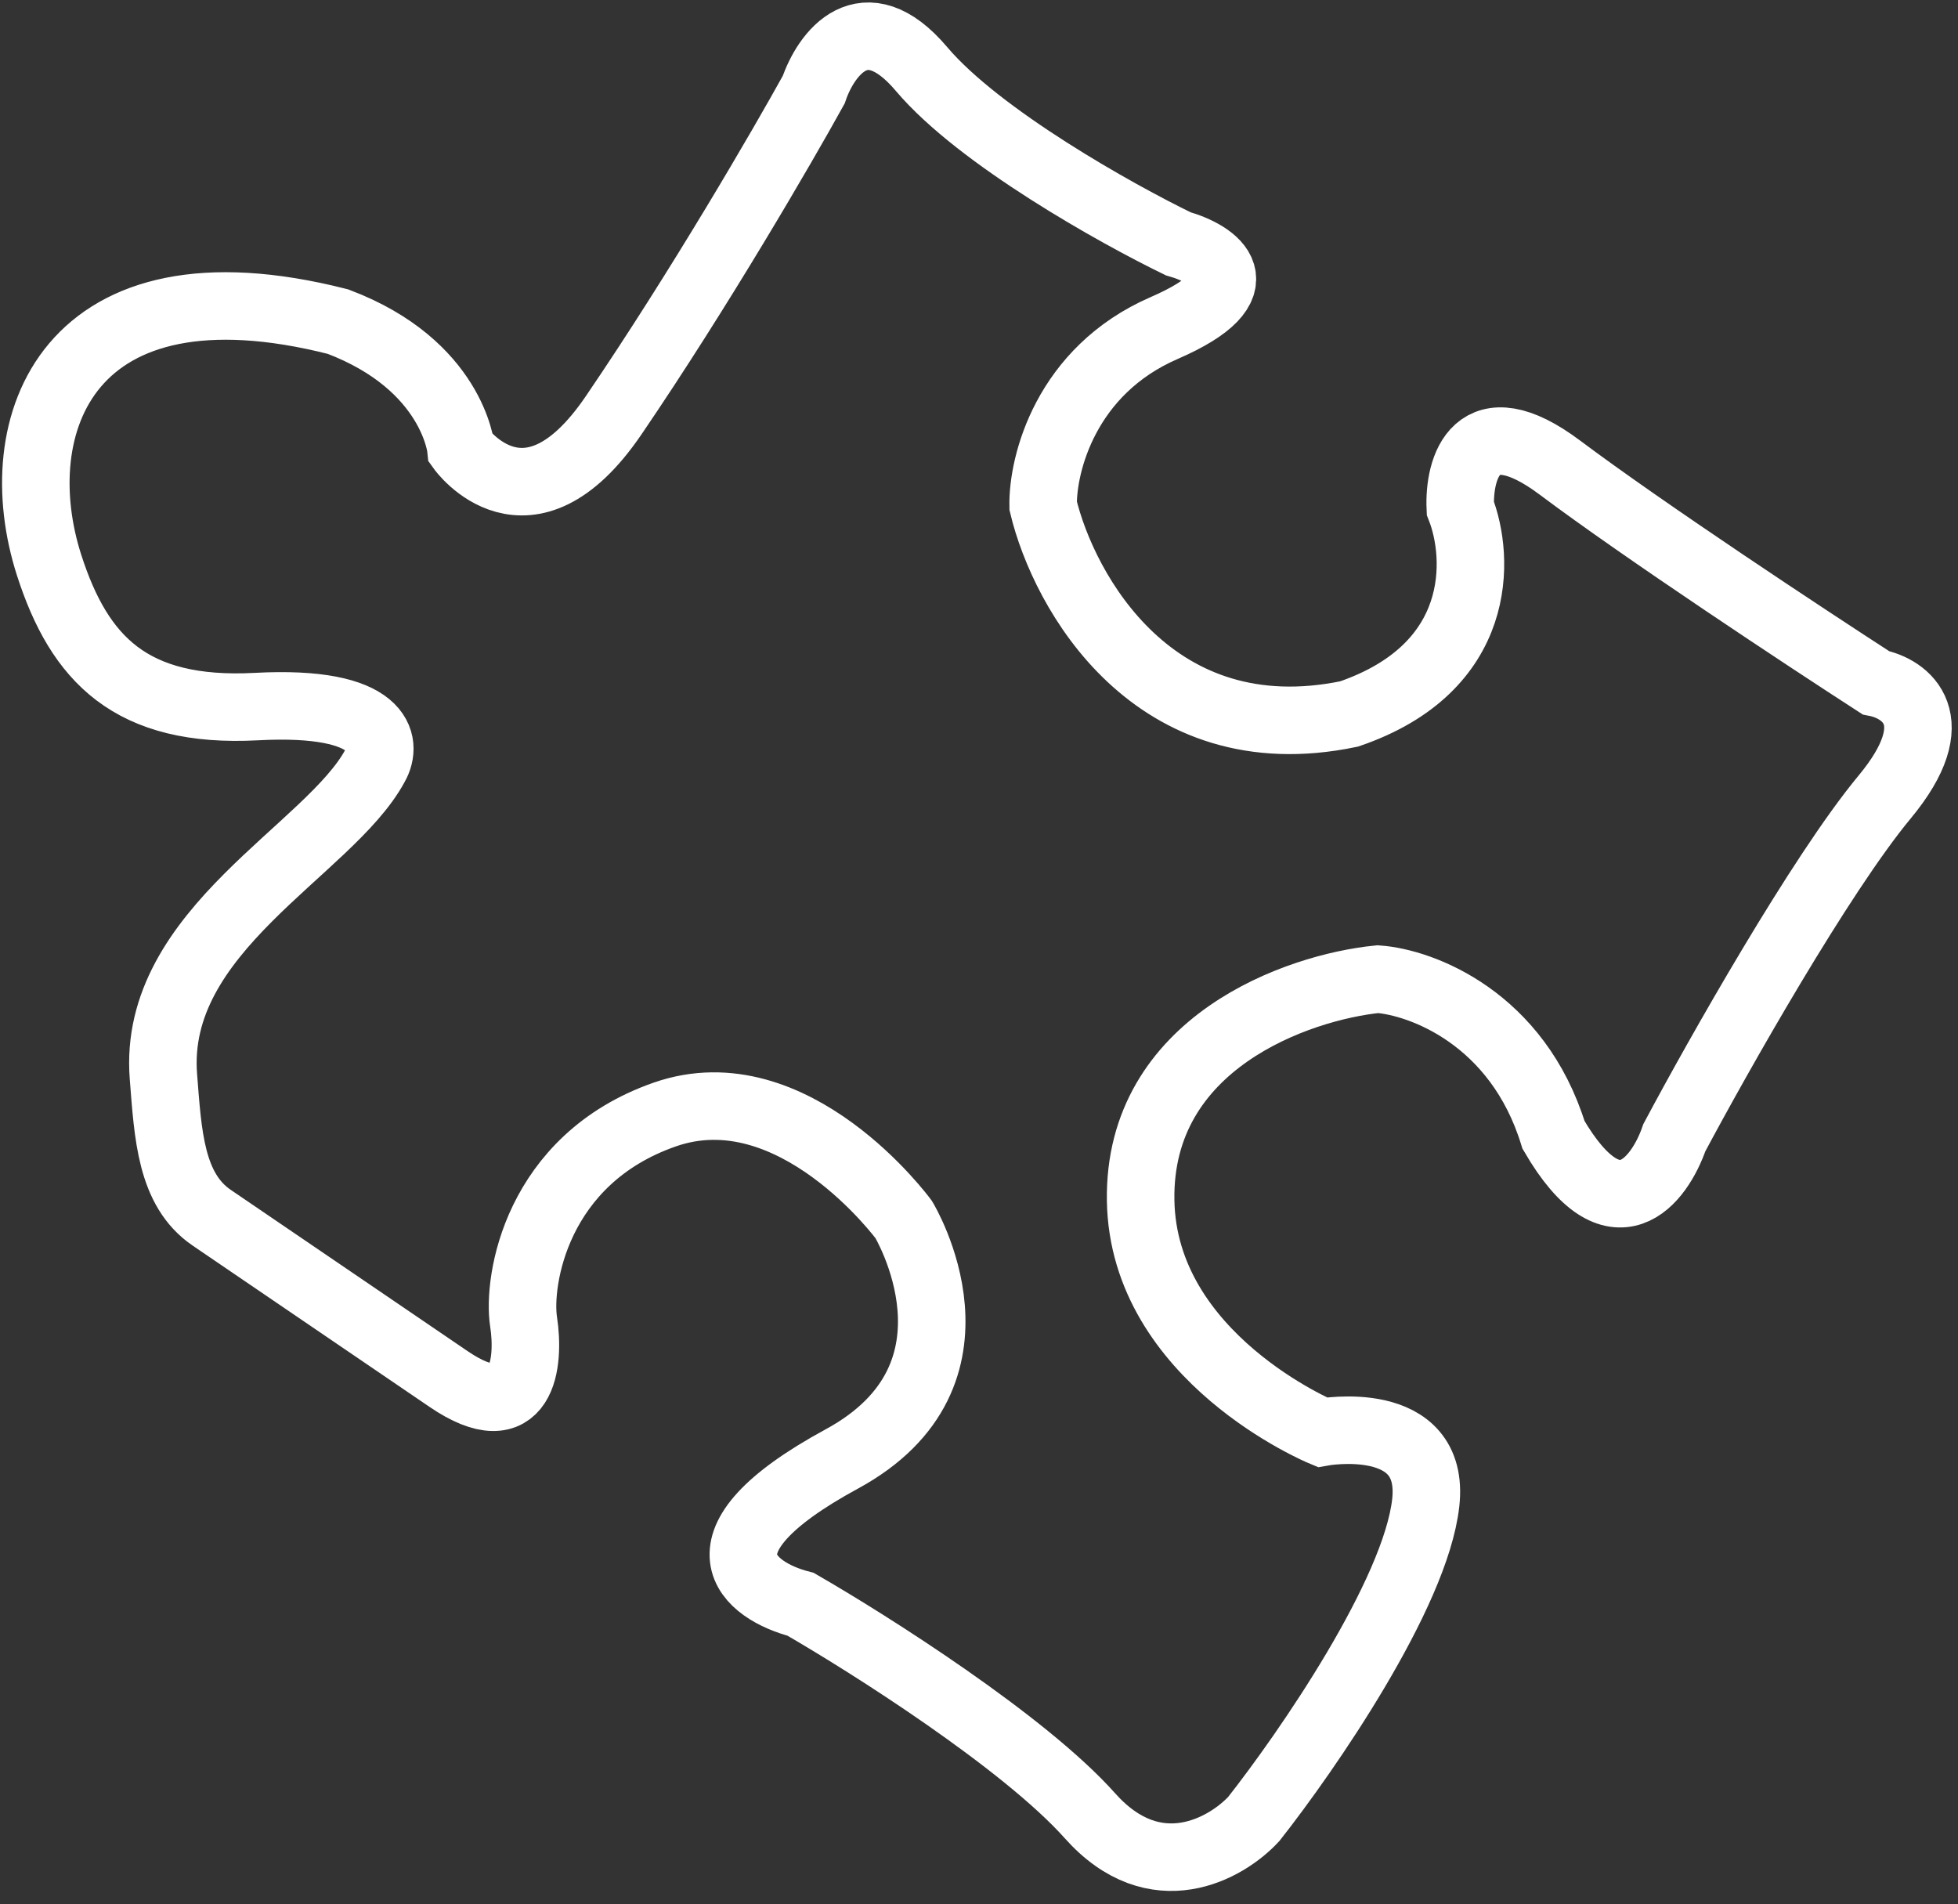 <?xml version="1.0" encoding="UTF-8"?> <svg xmlns="http://www.w3.org/2000/svg" width="145" height="141" viewBox="0 0 145 141" fill="none"><rect x="0" y="0" width="145" height="141" fill="#333333" stroke="none"/><path d="M15.678 90.177L33.215 102.118C38.769 105.9 39.235 100.869 38.774 97.882C38.312 94.894 39.676 85.875 49.222 82.536C58.769 79.197 66.924 90.311 66.924 90.311C66.924 90.311 73.873 101.781 62.337 108.043C50.8 114.306 55.497 117.825 59.288 118.802C64.409 121.754 75.862 129.018 80.713 134.46C85.564 139.903 90.825 136.889 92.848 134.702C96.779 129.713 104.83 118.047 105.583 111.287C106.336 104.527 97.91 106.062 97.91 106.062C97.91 106.062 84.65 100.562 84.47 88.889C84.29 77.216 96.108 73.106 102.04 72.51C105.266 72.746 112.384 75.382 115.045 84.04C119.579 91.832 122.9 87.427 123.993 84.25C127.199 78.233 134.802 64.764 139.566 59.024C144.33 53.284 141.116 50.988 138.913 50.558C133.715 47.197 121.761 39.307 115.53 34.636C109.298 29.965 108.009 34.685 108.144 37.628C109.579 41.28 109.941 49.44 99.903 52.873C85.456 55.87 78.781 43.839 77.25 37.448C77.198 34.383 78.917 27.46 86.206 24.295C93.495 21.13 89.938 18.814 87.248 18.052C82.693 15.842 72.515 10.16 68.249 5.116C63.983 0.072 61.149 4.024 60.265 6.631C57.977 10.777 51.808 21.408 45.439 30.761C39.07 40.114 34.136 33.225 34.136 33.225C34.136 33.225 33.534 27.04 25.032 23.818C4.976 18.717 0.287 31.474 3.645 41.876C5.873 48.776 9.668 52.822 18.991 52.325C28.314 51.828 28.732 55.036 27.775 56.702C24.404 62.963 11.249 68.879 12.102 79.72C12.44 84.023 12.633 88.103 15.678 90.177Z" stroke="white" stroke-width="5"></path></svg> 